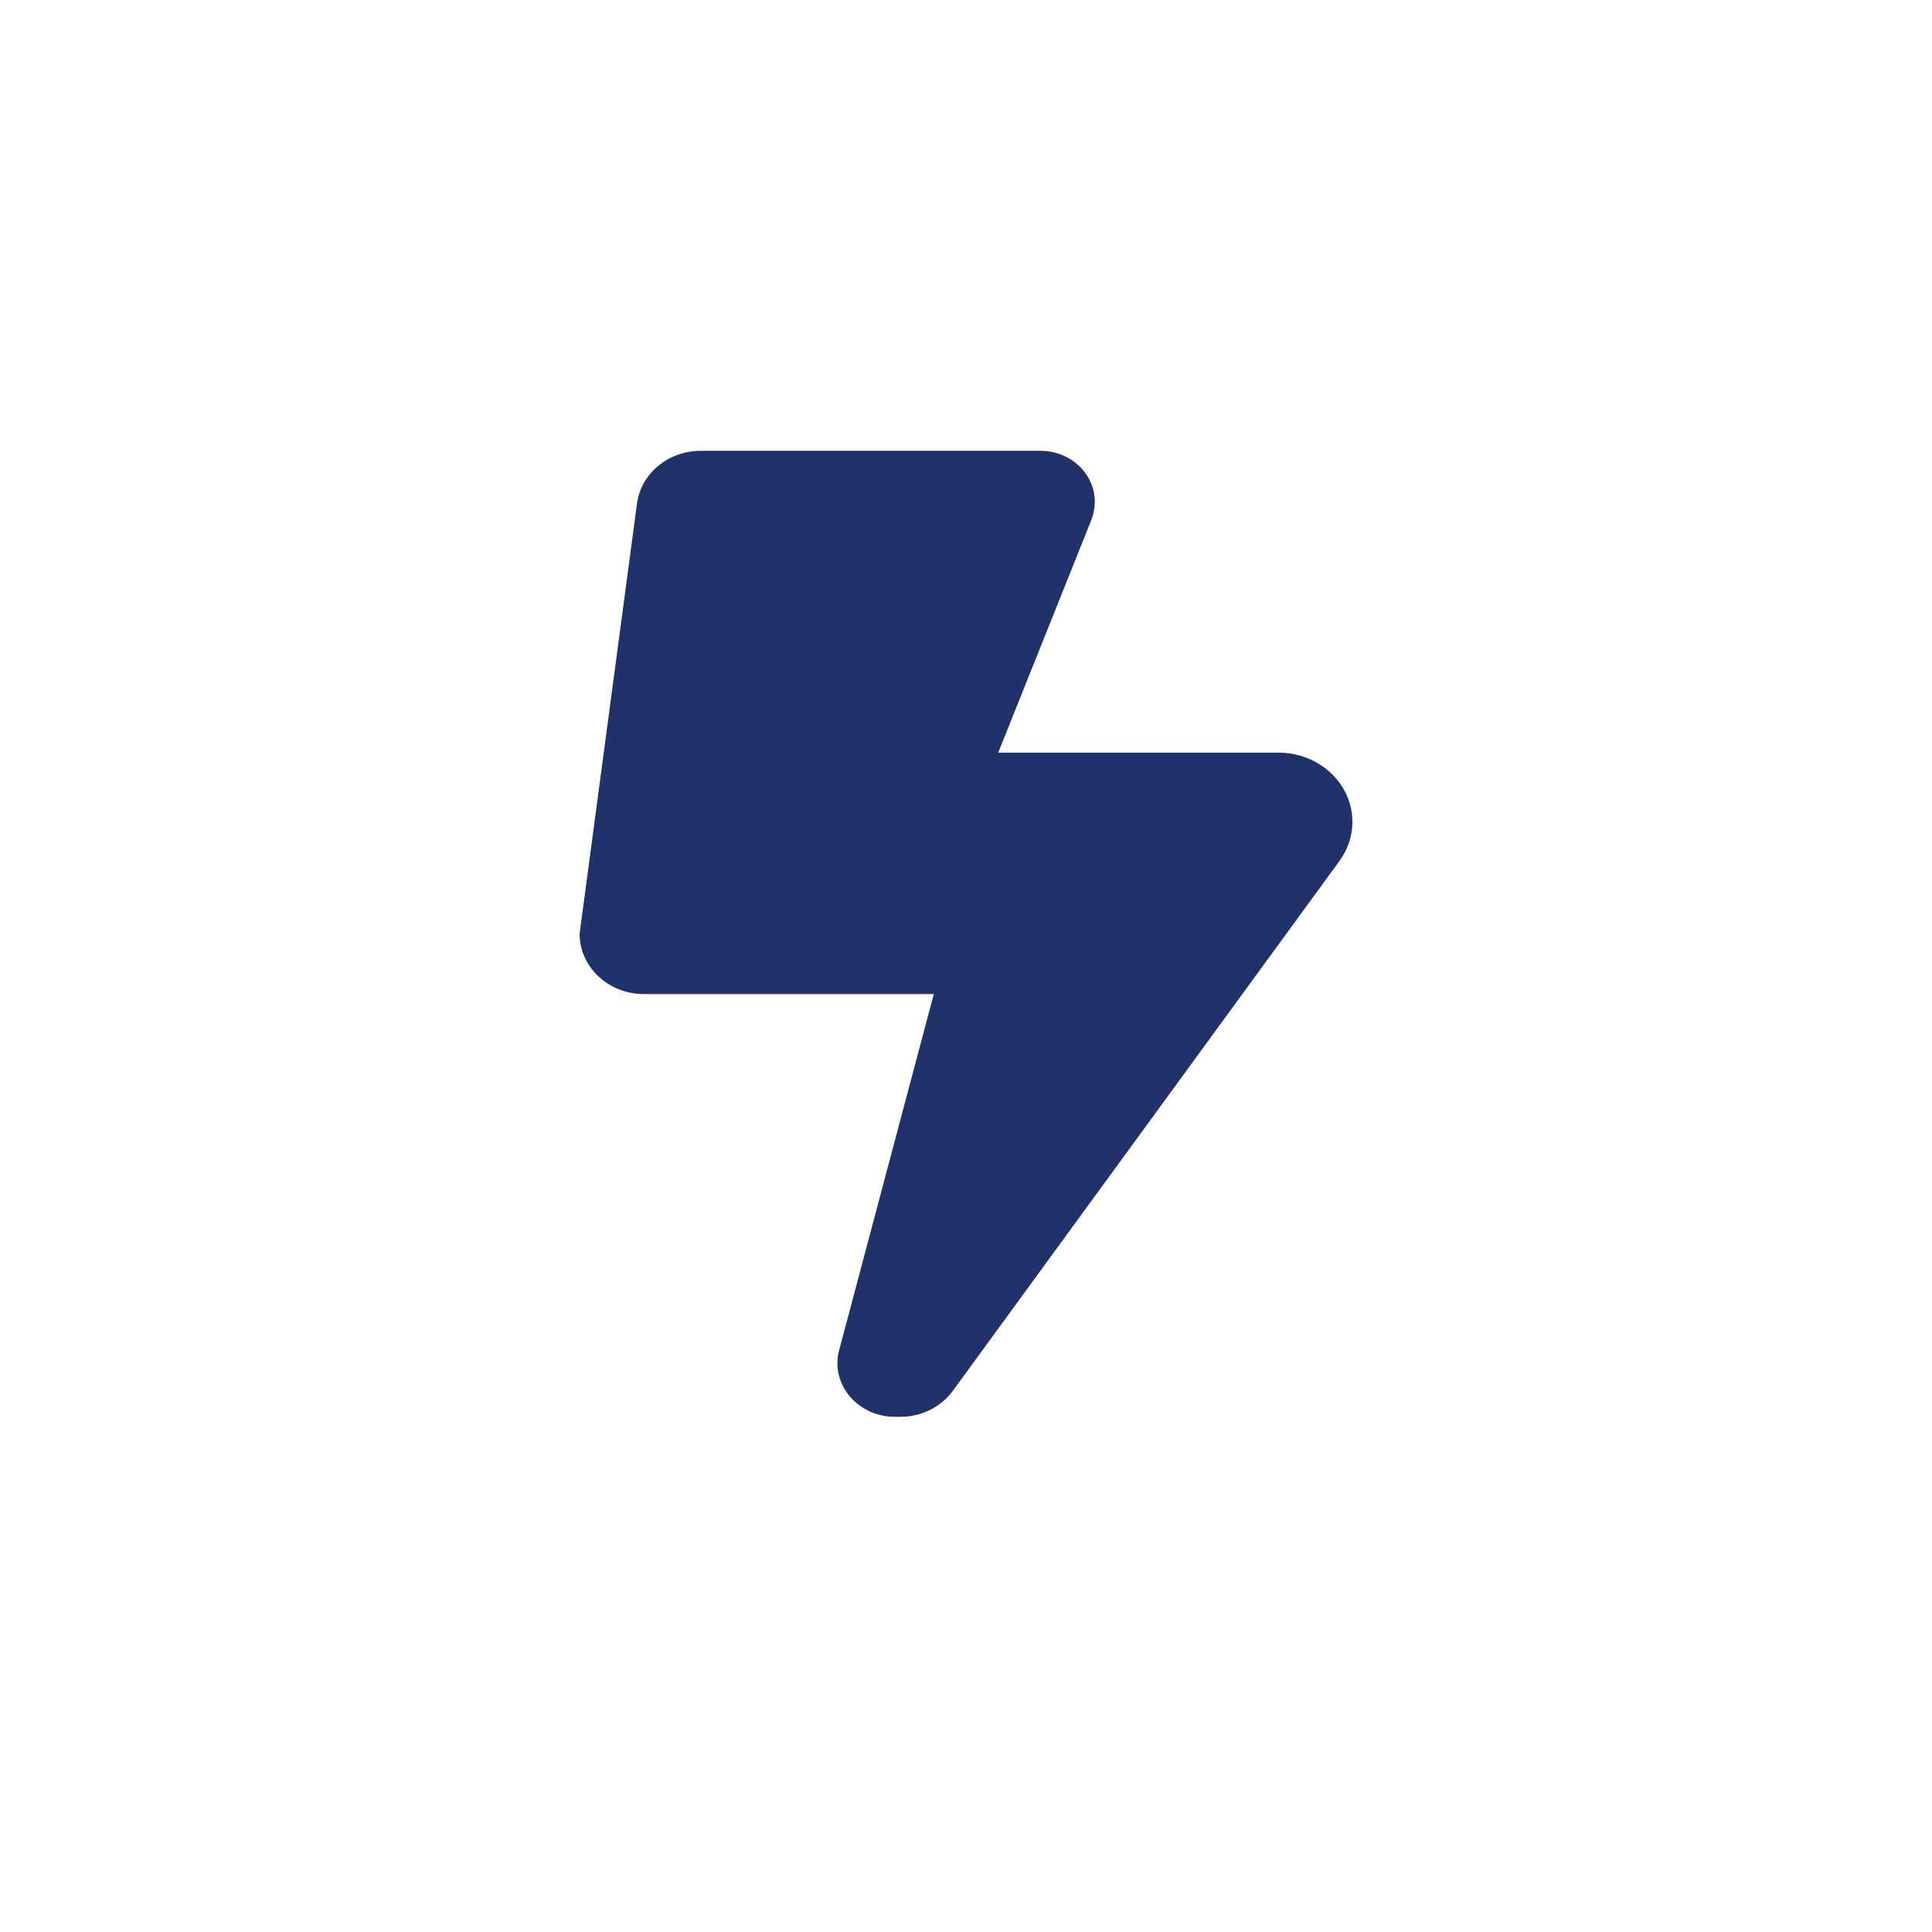 <?xml version="1.0" encoding="UTF-8"?>
<svg xmlns="http://www.w3.org/2000/svg" width="30" height="30" viewBox="0 0 30 30" fill="none">
  <path d="M9 14.498L9.891 7.82C9.953 7.351 10.378 7 10.884 7H16.153C16.622 7 17 7.354 17 7.794C17 7.888 16.981 7.984 16.947 8.072L15.5 11.687H19.853C20.484 11.687 21 12.167 21 12.762C21 12.978 20.931 13.189 20.8 13.368L14.794 21.599C14.609 21.851 14.306 22 13.984 22H13.894C13.403 22 13.003 21.625 13.003 21.165C13.003 21.098 13.012 21.03 13.031 20.963L14.5 15.436H10C9.447 15.436 9 15.017 9 14.498Z" fill="#21316A"></path>
</svg>
